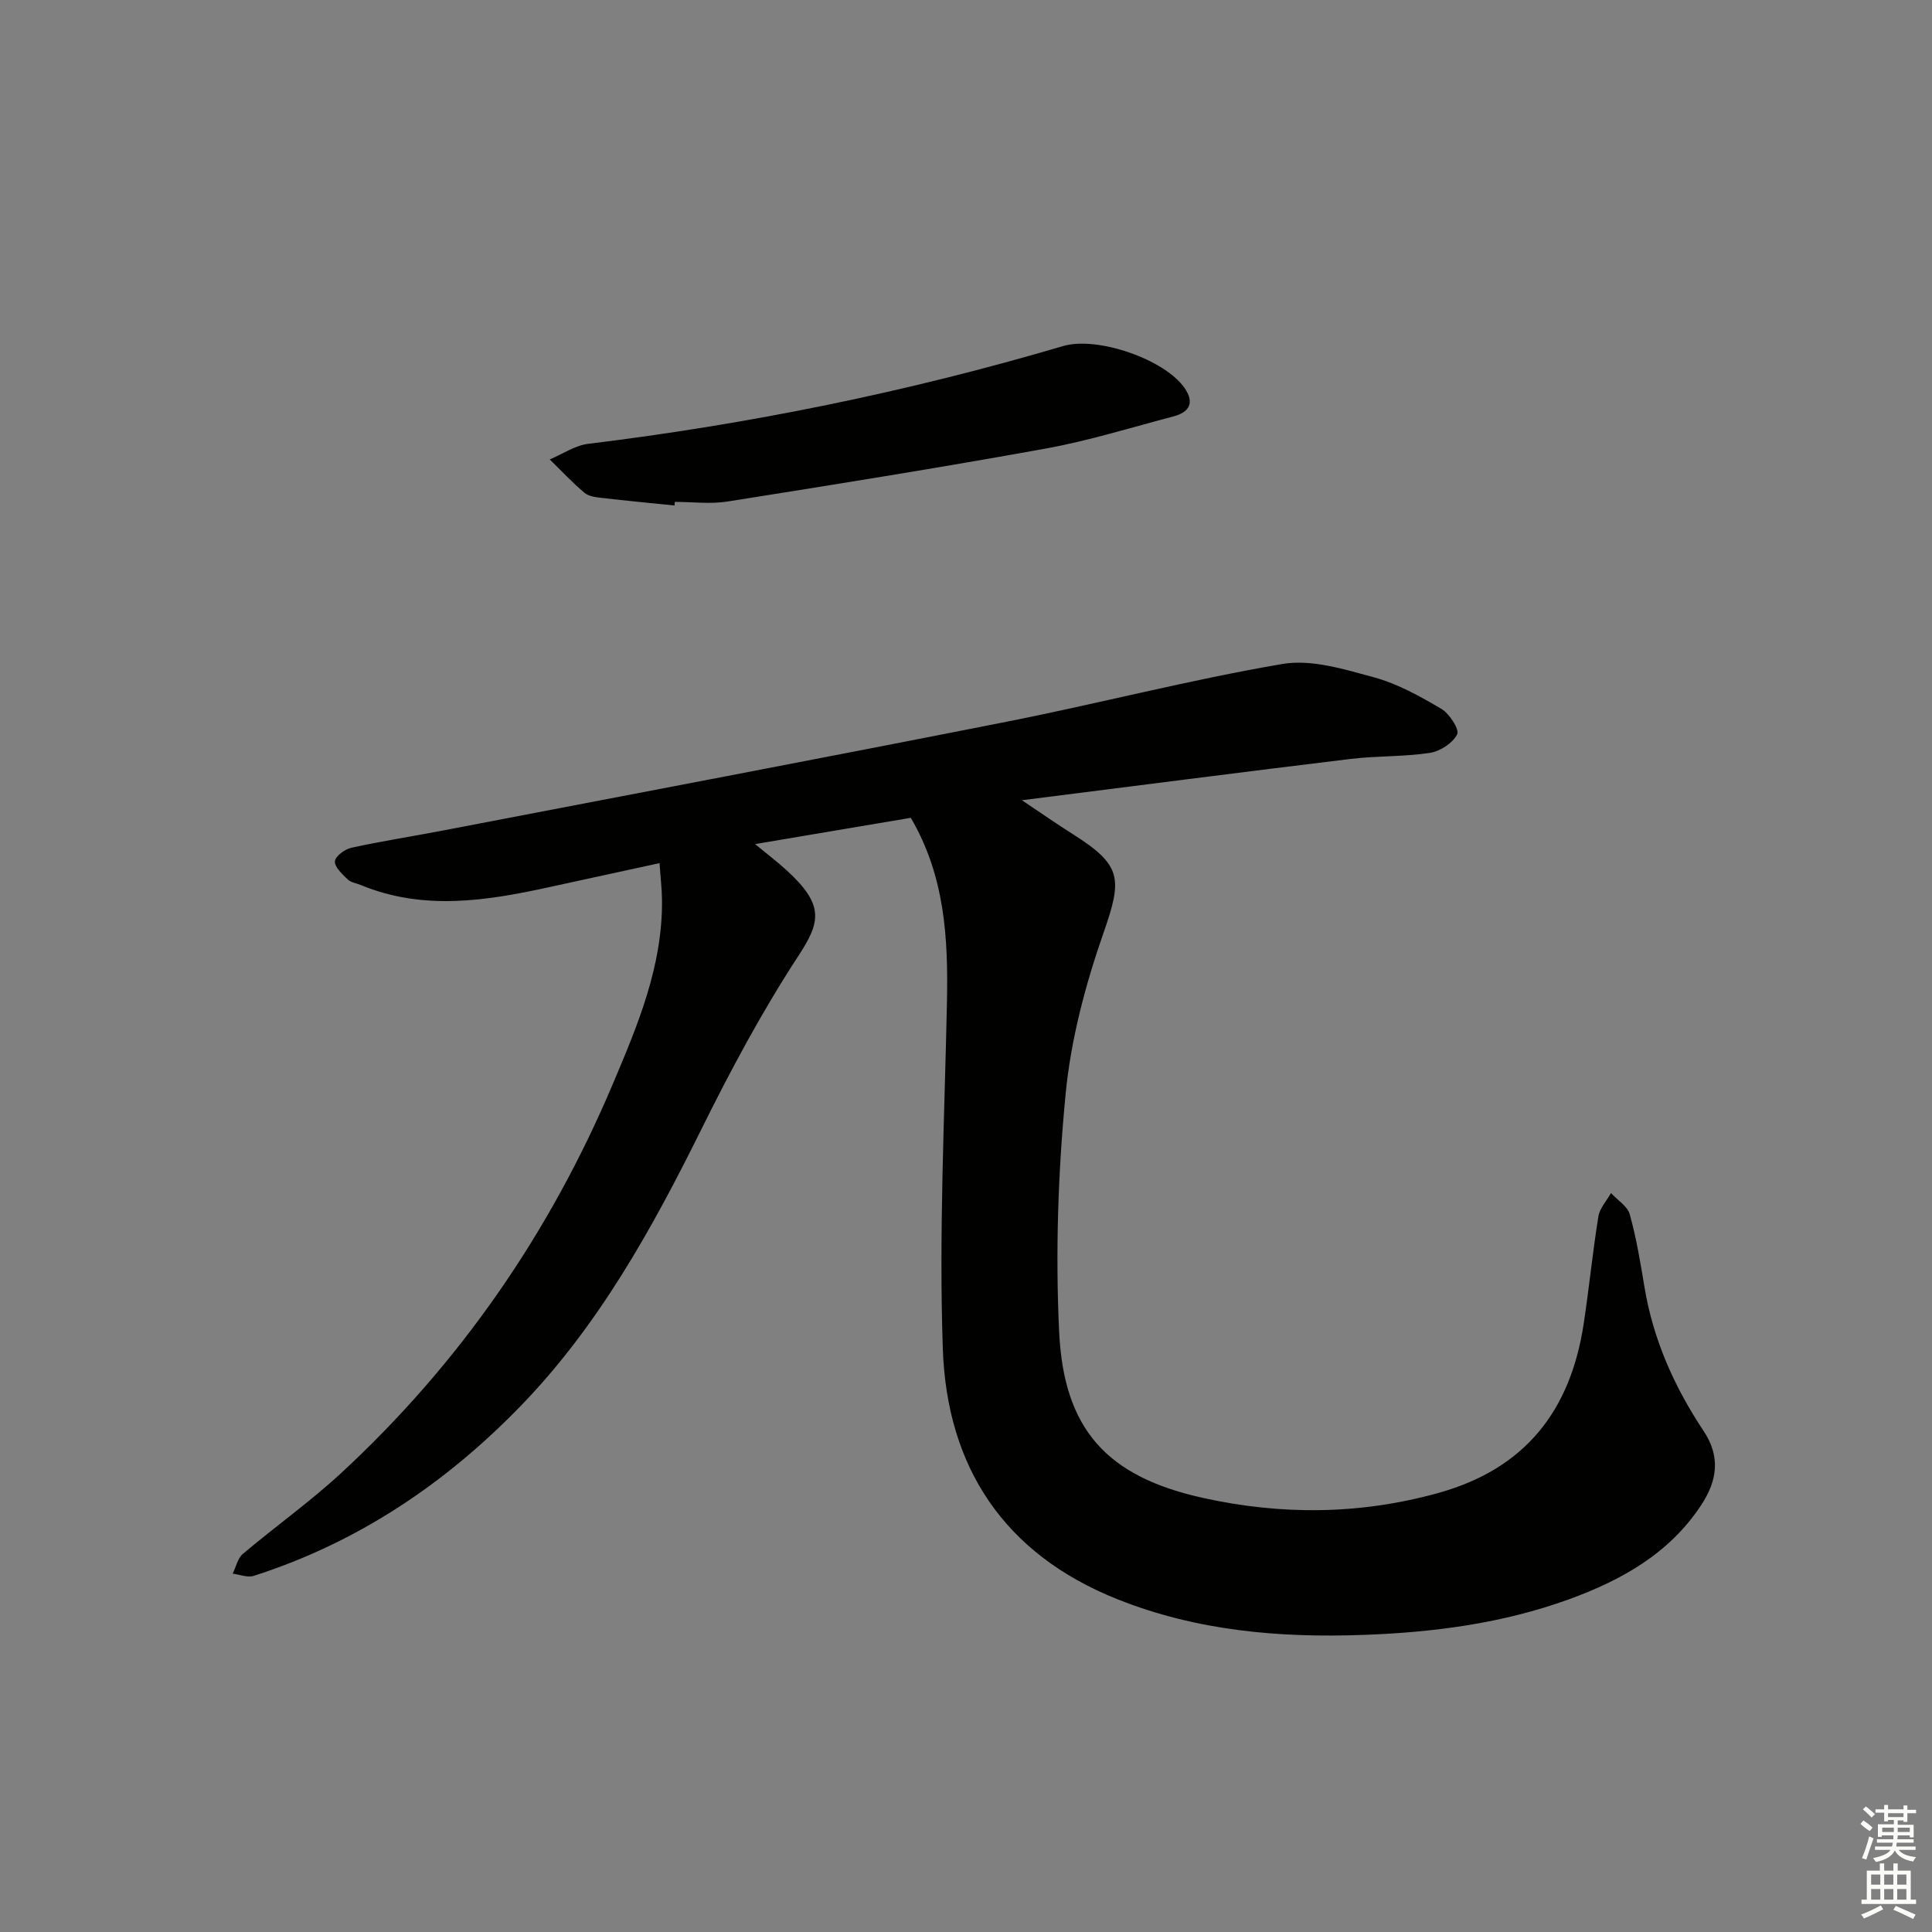 <svg enable-background="new 0 0 400 400" viewBox="0 0 400 400" xmlns="http://www.w3.org/2000/svg"><rect x="0" y="0" width="400" height="400" fill="#808080" stroke="none"/><path d="m188.57 169.32c-10.52 1.77-20.79 3.51-32.24 5.44 2.66 2.2 4.67 3.72 6.52 5.41 7.95 7.26 6.98 10.79 2.43 17.76-7.52 11.5-14.05 23.72-20.16 36.06-10.17 20.52-21.22 40.46-37.24 57.02-15.57 16.09-33.83 28.38-55.37 35.26-1.27.4-2.88-.28-4.33-.46.68-1.39 1.02-3.18 2.1-4.09 6.73-5.69 13.96-10.82 20.42-16.8 24.52-22.7 43.08-49.57 56.13-80.38 5.22-12.32 10.36-24.51 10.23-38.19-.02-2.3-.3-4.59-.51-7.65-7.89 1.72-15.3 3.32-22.69 4.94-13.09 2.88-26.18 4.96-39.18-.41-.92-.38-2.05-.53-2.71-1.17-1.11-1.09-2.71-2.53-2.63-3.73.06-1.04 2.05-2.52 3.4-2.81 6.31-1.38 12.71-2.37 19.06-3.59 38.94-7.48 77.9-14.85 116.79-22.54 19.02-3.76 37.82-8.67 56.92-11.92 6.01-1.03 12.8 1.09 18.95 2.76 4.89 1.33 9.53 3.92 13.94 6.52 1.68.99 3.8 4.27 3.29 5.29-.92 1.82-3.55 3.52-5.68 3.84-5.4.82-10.95.59-16.39 1.25-22.21 2.69-44.41 5.56-68.05 8.55 4.16 2.78 7.28 4.96 10.5 6.99 10.24 6.47 10.34 9.2 6.38 20.53-3.74 10.71-6.73 22-7.82 33.26-1.58 16.31-2.12 32.86-1.35 49.22.95 20.29 9.91 30.04 29.71 34.43 16.25 3.6 32.5 3.52 48.78-1 18.11-5.03 27.4-17.13 30.12-35.06 1.12-7.39 1.85-14.84 3.04-22.21.28-1.71 1.71-3.23 2.61-4.83 1.34 1.46 3.42 2.72 3.89 4.42 1.37 4.93 2.21 10.03 3.05 15.09 1.8 10.86 6.19 20.67 12.23 29.74 3.57 5.36 2.8 10.31-.45 15.28-6.61 10.1-16.55 15.63-27.51 19.61-13.72 4.97-27.98 6.82-42.5 7.34-17.42.63-34.46-.84-50.86-7.37-23.54-9.37-35.36-27.42-36.19-51.89-.82-23.92.36-47.92.86-71.88.25-13.11-.41-25.95-7.49-38.03z" fill="#010100"/><path d="m139.67 104.66c-4.95-.51-9.9-.97-14.84-1.55-1.3-.15-2.86-.29-3.79-1.06-2.55-2.13-4.83-4.6-7.22-6.93 2.65-1.11 5.21-2.89 7.96-3.23 33.33-4.07 66.11-10.73 98.32-20.24 7.08-2.09 21.02 2.74 25.14 8.67 2.15 3.09.99 5.02-2.28 5.89-8.82 2.32-17.57 5.05-26.52 6.67-21.87 3.96-43.83 7.47-65.78 10.95-3.57.57-7.3.08-10.96.08-.01.26-.02.5-.03.75z" fill="#010100"/><g fill="#fbfcfa"><path d="m385.2 377.6.6-.7c.6.4 1.3.9 1.9 1.5l-.6.7c-.8-.5-1.4-1-1.9-1.5zm.3 7.1c.6-1.4 1.1-2.9 1.5-4.5.3.1.6.3.9.4-.5 1.4-1 2.9-1.5 4.4zm.2-10.1.6-.6c.7.5 1.3 1.1 1.9 1.6l-.7.7c-.6-.6-1.2-1.2-1.8-1.7zm8.4-.8h.8v.9h1.8v.7h-1.8v1.8h-.8v-.3h-1.2v.9h3.3v2.6h-.8v-.4h-2.5c0 .3 0 .6-.1.8h3.4v.7h-3.5c0 .3-.1.6-.1.8h4v.7h-3.5c.7.9 1.9 1.3 3.6 1.5-.2.2-.4.5-.6.9-1.9-.3-3.2-1.1-3.8-2.3-.5 1.1-1.8 2-3.9 2.4-.2-.3-.4-.5-.6-.8 1.9-.4 3.1-.9 3.6-1.7h-3.2v-.7h3.5c.1-.2.1-.5.2-.8h-3.3v-.7h3.4c0-.2 0-.5 0-.8h-2.4v.3h-.8v-2.6h3.3v-.9h-1.2v.3h-.8v-1.8h-1.8v-.7h1.8v-.9h.8v.9h3.2zm-4.4 5.5h2.4c0-.3 0-.6 0-.9h-2.4zm1.2-3.1h3.2v-.8h-3.2zm4.4 2.2h-2.4v.9h2.5v-.9z"/><path d="m389.2 385.8h.9v1.5h1.9v-1.5h.9v1.5h2.7v6h1.1v.9h-11.3v-.9h1.1v-6h2.7zm.2 8.7.5.8c-1.2.6-2.5 1.3-4 1.9-.2-.3-.3-.6-.6-.8 1.6-.6 3-1.3 4.1-1.9zm-2-4.3h1.9v-2.1h-1.9zm0 3.1h1.9v-2.2h-1.9zm2.7-3.1h1.9v-2.1h-1.9zm0 3.1h1.9v-2.2h-1.9zm2.4 1.3c1.4.6 2.7 1.2 4.1 1.8l-.5.9c-1.5-.7-2.8-1.4-4.1-1.9zm2.2-6.5h-1.9v2.1h1.9zm-1.9 5.2h1.9v-2.2h-1.9z"/></g></svg>